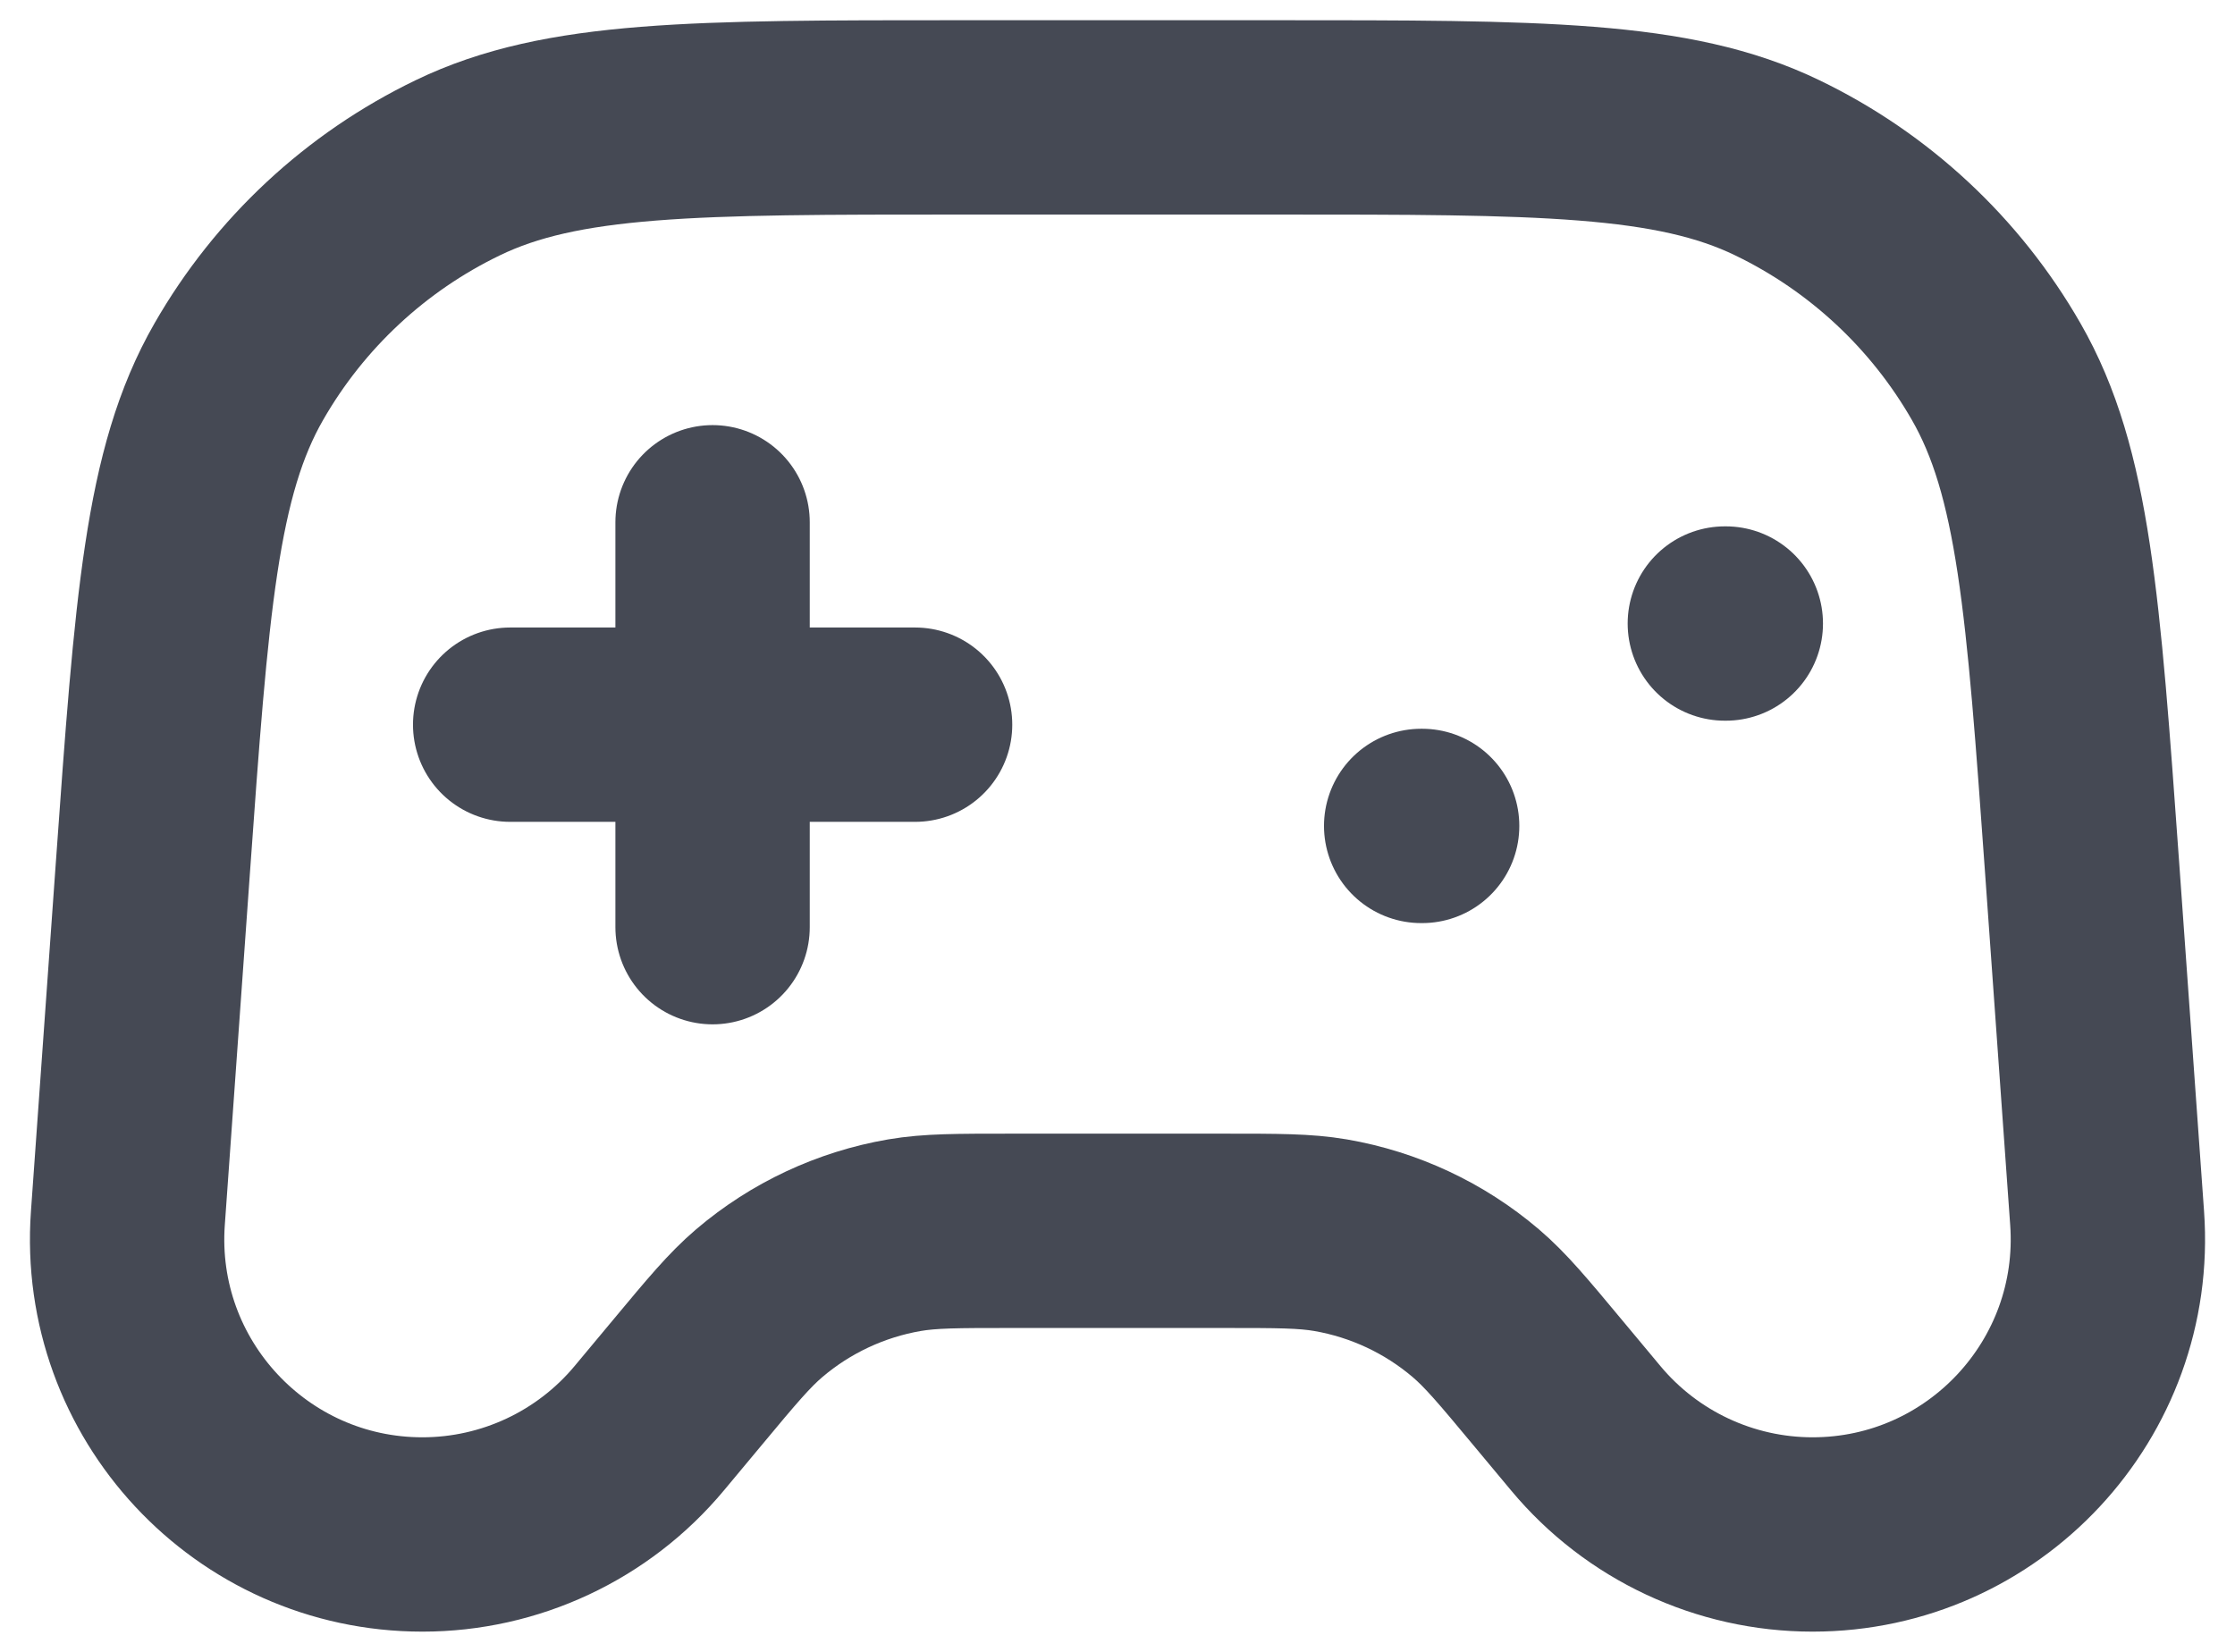 <svg width="23" height="17" viewBox="0 0 23 17" fill="none" xmlns="http://www.w3.org/2000/svg">
<path d="M5.25 7.458H9.417M7.333 5.375V9.542M14.625 8.5H14.635M17.75 6.417H17.76M9.884 1.208H13.116C15.85 1.208 17.217 1.208 18.29 1.727C19.235 2.183 20.02 2.914 20.542 3.824C21.136 4.857 21.233 6.221 21.428 8.948L21.684 12.536C21.81 14.295 20.416 15.792 18.653 15.792C17.751 15.792 16.895 15.391 16.318 14.698L15.927 14.229C15.57 13.8 15.391 13.586 15.187 13.412C14.761 13.049 14.244 12.807 13.692 12.712C13.429 12.667 13.149 12.667 12.591 12.667H10.409C9.851 12.667 9.571 12.667 9.308 12.712C8.756 12.807 8.239 13.049 7.813 13.412C7.609 13.586 7.43 13.8 7.073 14.229L6.682 14.698C6.105 15.391 5.249 15.792 4.347 15.792C2.584 15.792 1.19 14.295 1.316 12.536L1.572 8.948C1.767 6.221 1.864 4.857 2.458 3.824C2.98 2.914 3.765 2.183 4.71 1.727C5.783 1.208 7.15 1.208 9.884 1.208Z" stroke="#454954" stroke-width="2" stroke-linecap="round" stroke-linejoin="round"/>
</svg>
